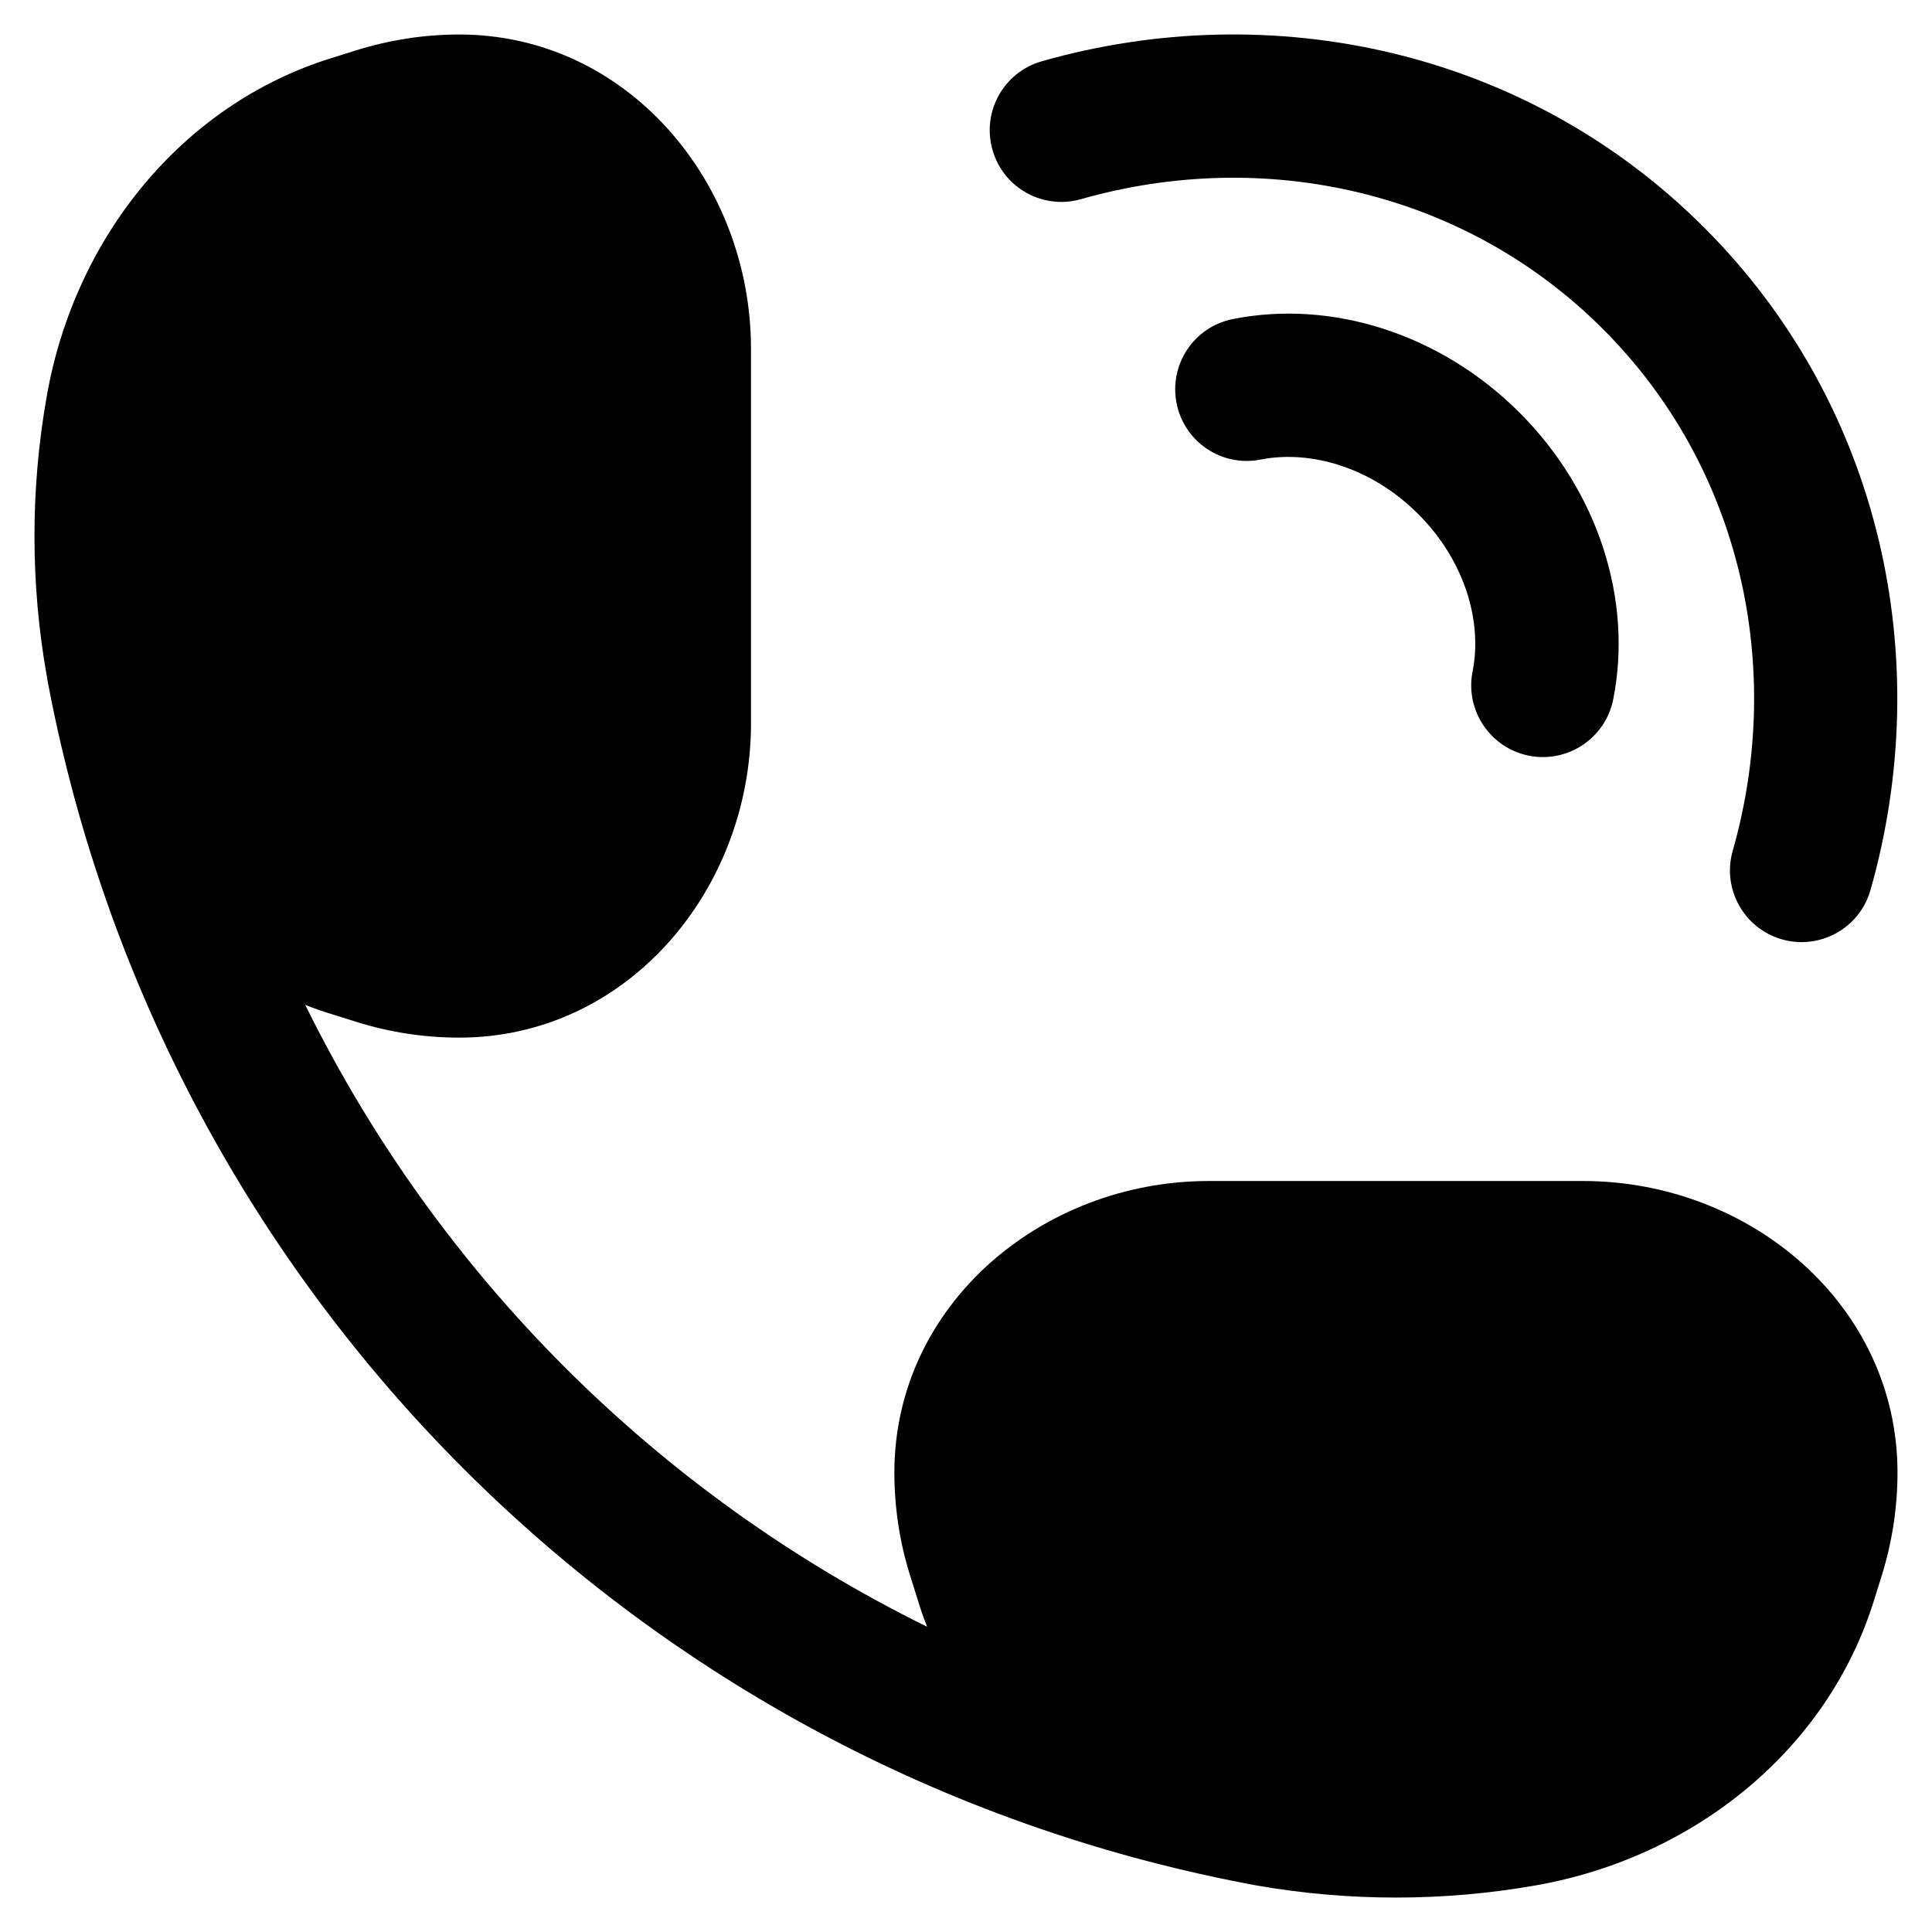 <svg width="14" height="14" viewBox="0 0 14 14" fill="none" xmlns="http://www.w3.org/2000/svg">
<path d="M2.583 0.364C2.825 0.289 3.076 0.25 3.328 0.25C4.543 0.25 5.442 1.319 5.442 2.528V5.241C5.442 6.45 4.543 7.519 3.328 7.519C3.076 7.519 2.825 7.481 2.583 7.405L2.398 7.347C2.335 7.328 2.273 7.306 2.212 7.282C3.175 9.238 4.762 10.825 6.718 11.788C6.694 11.727 6.672 11.665 6.653 11.602L6.595 11.417C6.519 11.175 6.481 10.924 6.481 10.671C6.481 9.457 7.55 8.558 8.759 8.558H11.472C12.681 8.558 13.75 9.457 13.75 10.671C13.75 10.924 13.711 11.175 13.636 11.417L13.578 11.602C13.242 12.679 12.28 13.459 11.13 13.662C10.46 13.78 9.771 13.78 9.101 13.662C9.075 13.657 9.049 13.652 9.022 13.647C4.632 12.802 1.198 9.368 0.353 4.977C0.348 4.951 0.343 4.925 0.339 4.899C0.22 4.229 0.22 3.54 0.339 2.87C0.541 1.72 1.321 0.758 2.398 0.422L2.583 0.364Z" fill="black"/>
<path d="M7.834 1.443C9.164 1.064 10.613 1.381 11.615 2.384C12.618 3.386 12.935 4.835 12.556 6.165C12.477 6.441 12.637 6.728 12.913 6.807C13.188 6.885 13.476 6.726 13.554 6.45C14.028 4.786 13.639 2.939 12.349 1.649C11.06 0.36 9.213 -0.03 7.549 0.444C7.273 0.523 7.113 0.81 7.192 1.086C7.27 1.362 7.558 1.522 7.834 1.443Z" fill="black"/>
<path d="M9.136 3.33C9.487 3.261 9.93 3.378 10.277 3.725C10.623 4.071 10.741 4.515 10.671 4.865C10.615 5.146 10.798 5.42 11.079 5.476C11.36 5.532 11.634 5.349 11.69 5.068C11.833 4.349 11.582 3.561 11.011 2.99C10.441 2.42 9.653 2.169 8.934 2.312C8.652 2.368 8.47 2.641 8.526 2.923C8.582 3.204 8.855 3.386 9.136 3.33Z" fill="black"/>
</svg>
